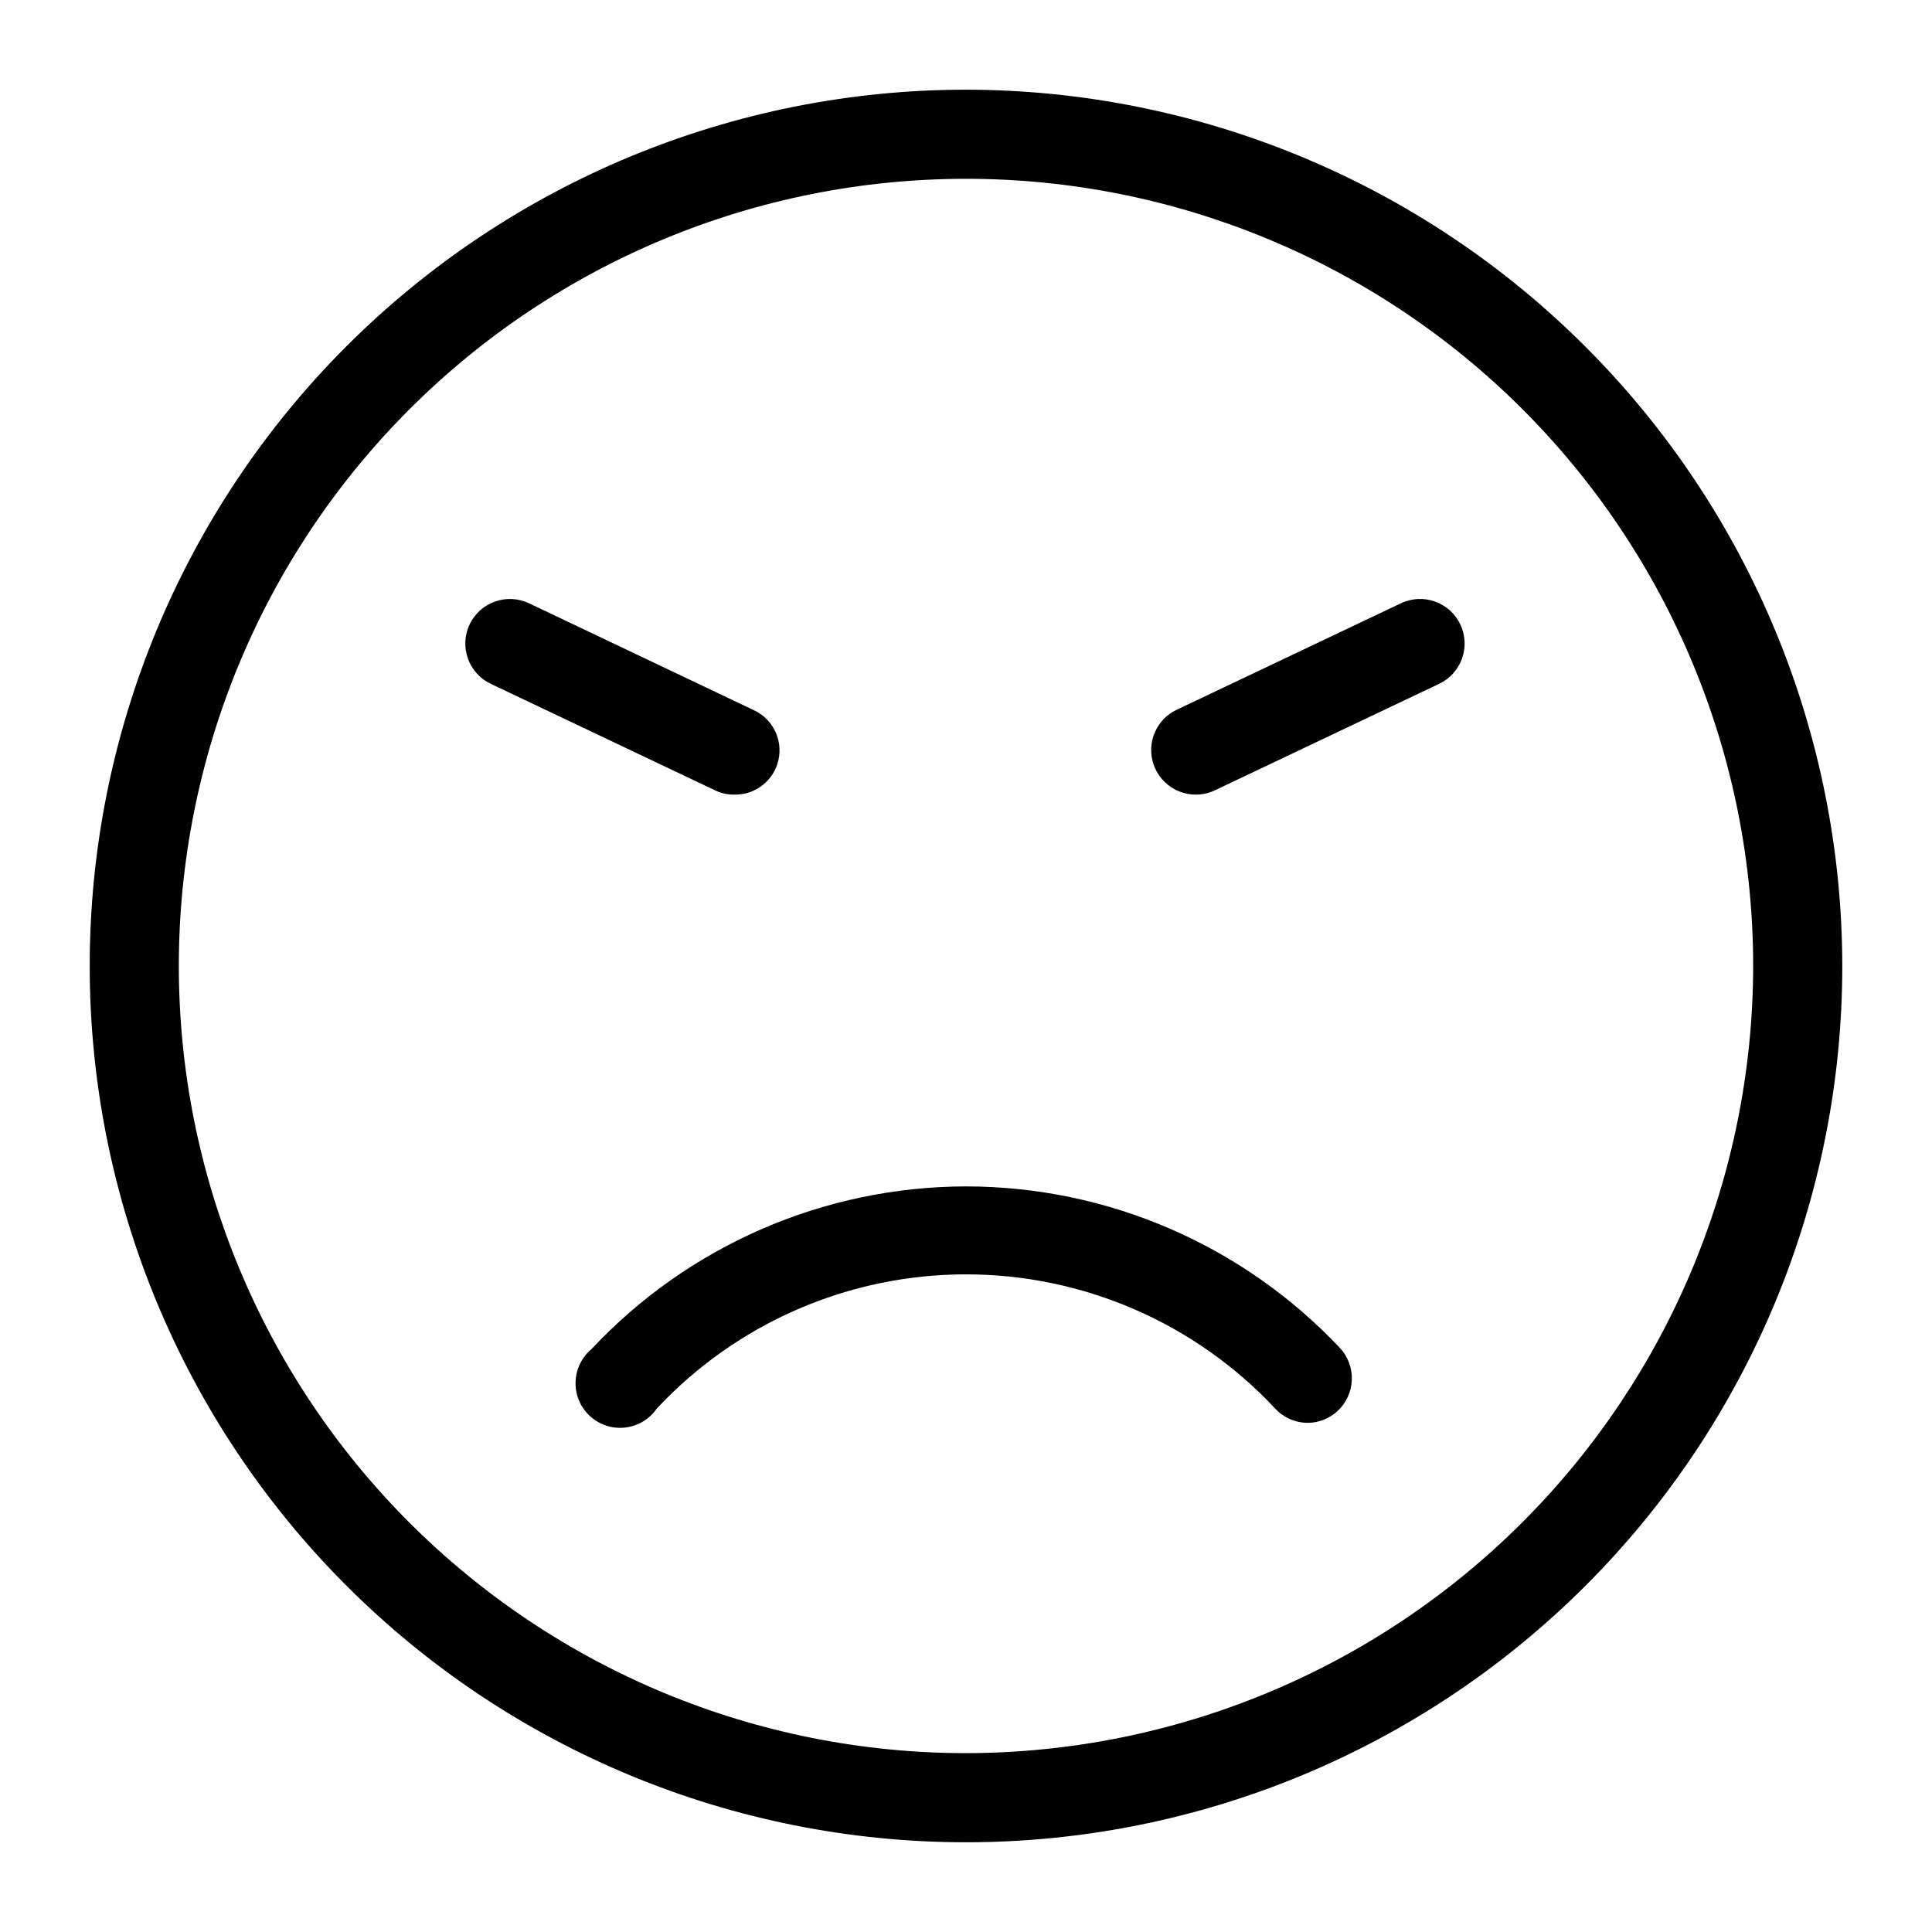 <?xml version="1.0" encoding="UTF-8"?>
<!-- Uploaded to: SVG Repo, www.svgrepo.com, Generator: SVG Repo Mixer Tools -->
<svg fill="#000000" width="800px" height="800px" version="1.1" viewBox="144 144 512 512" xmlns="http://www.w3.org/2000/svg">
 <g>
  <path d="m400 167.77c-61.59 0-120.66 24.469-164.21 68.016-43.547 43.551-68.016 102.62-68.016 164.21s24.469 120.66 68.016 164.21c43.551 43.551 102.62 68.016 164.21 68.016s120.66-24.465 164.21-68.016 68.016-102.62 68.016-164.21c-0.062-61.57-24.547-120.6-68.086-164.14-43.535-43.535-102.57-68.023-164.14-68.086zm0 440.83c-55.328 0-108.39-21.977-147.51-61.098-39.121-39.121-61.098-92.184-61.098-147.51 0-55.328 21.977-108.39 61.098-147.51 39.125-39.121 92.184-61.098 147.51-61.098 55.324 0 108.39 21.977 147.51 61.098 39.121 39.125 61.098 92.184 61.098 147.51-0.062 55.305-22.059 108.33-61.168 147.44s-92.133 61.105-147.44 61.168z"/>
  <path d="m400 458.41c-37.625 0.059-73.555 15.668-99.27 43.137-2.606 2.191-4.137 5.406-4.203 8.809-0.066 3.406 1.34 6.676 3.863 8.965 2.519 2.293 5.906 3.383 9.289 2.996 3.387-0.391 6.438-2.223 8.371-5.023 21.211-22.695 50.883-35.574 81.949-35.574 31.062 0 60.734 12.879 81.945 35.574 2.234 2.41 5.375 3.777 8.66 3.777 2.926-0.023 5.738-1.148 7.871-3.148 2.297-2.129 3.656-5.086 3.773-8.215 0.117-3.129-1.012-6.18-3.144-8.473-25.73-27.312-61.582-42.805-99.105-42.824z"/>
  <path d="m338.6 354.58c5.582 0.117 10.473-3.711 11.695-9.156 1.223-5.449-1.562-11.004-6.656-13.281l-59.434-28.262-0.004 0.004c-5.891-2.805-12.938-0.305-15.742 5.586-2.805 5.891-0.301 12.941 5.59 15.746l59.512 28.262c1.57 0.754 3.297 1.129 5.039 1.102z"/>
  <path d="m515.25 303.88-59.512 28.262v-0.004c-4.949 2.398-7.59 7.894-6.367 13.254 1.223 5.359 5.984 9.168 11.48 9.184 1.742 0.012 3.465-0.363 5.039-1.102l59.512-28.262c5.891-2.805 8.395-9.855 5.59-15.746-2.805-5.891-9.852-8.391-15.742-5.586z"/>
 </g>
</svg>